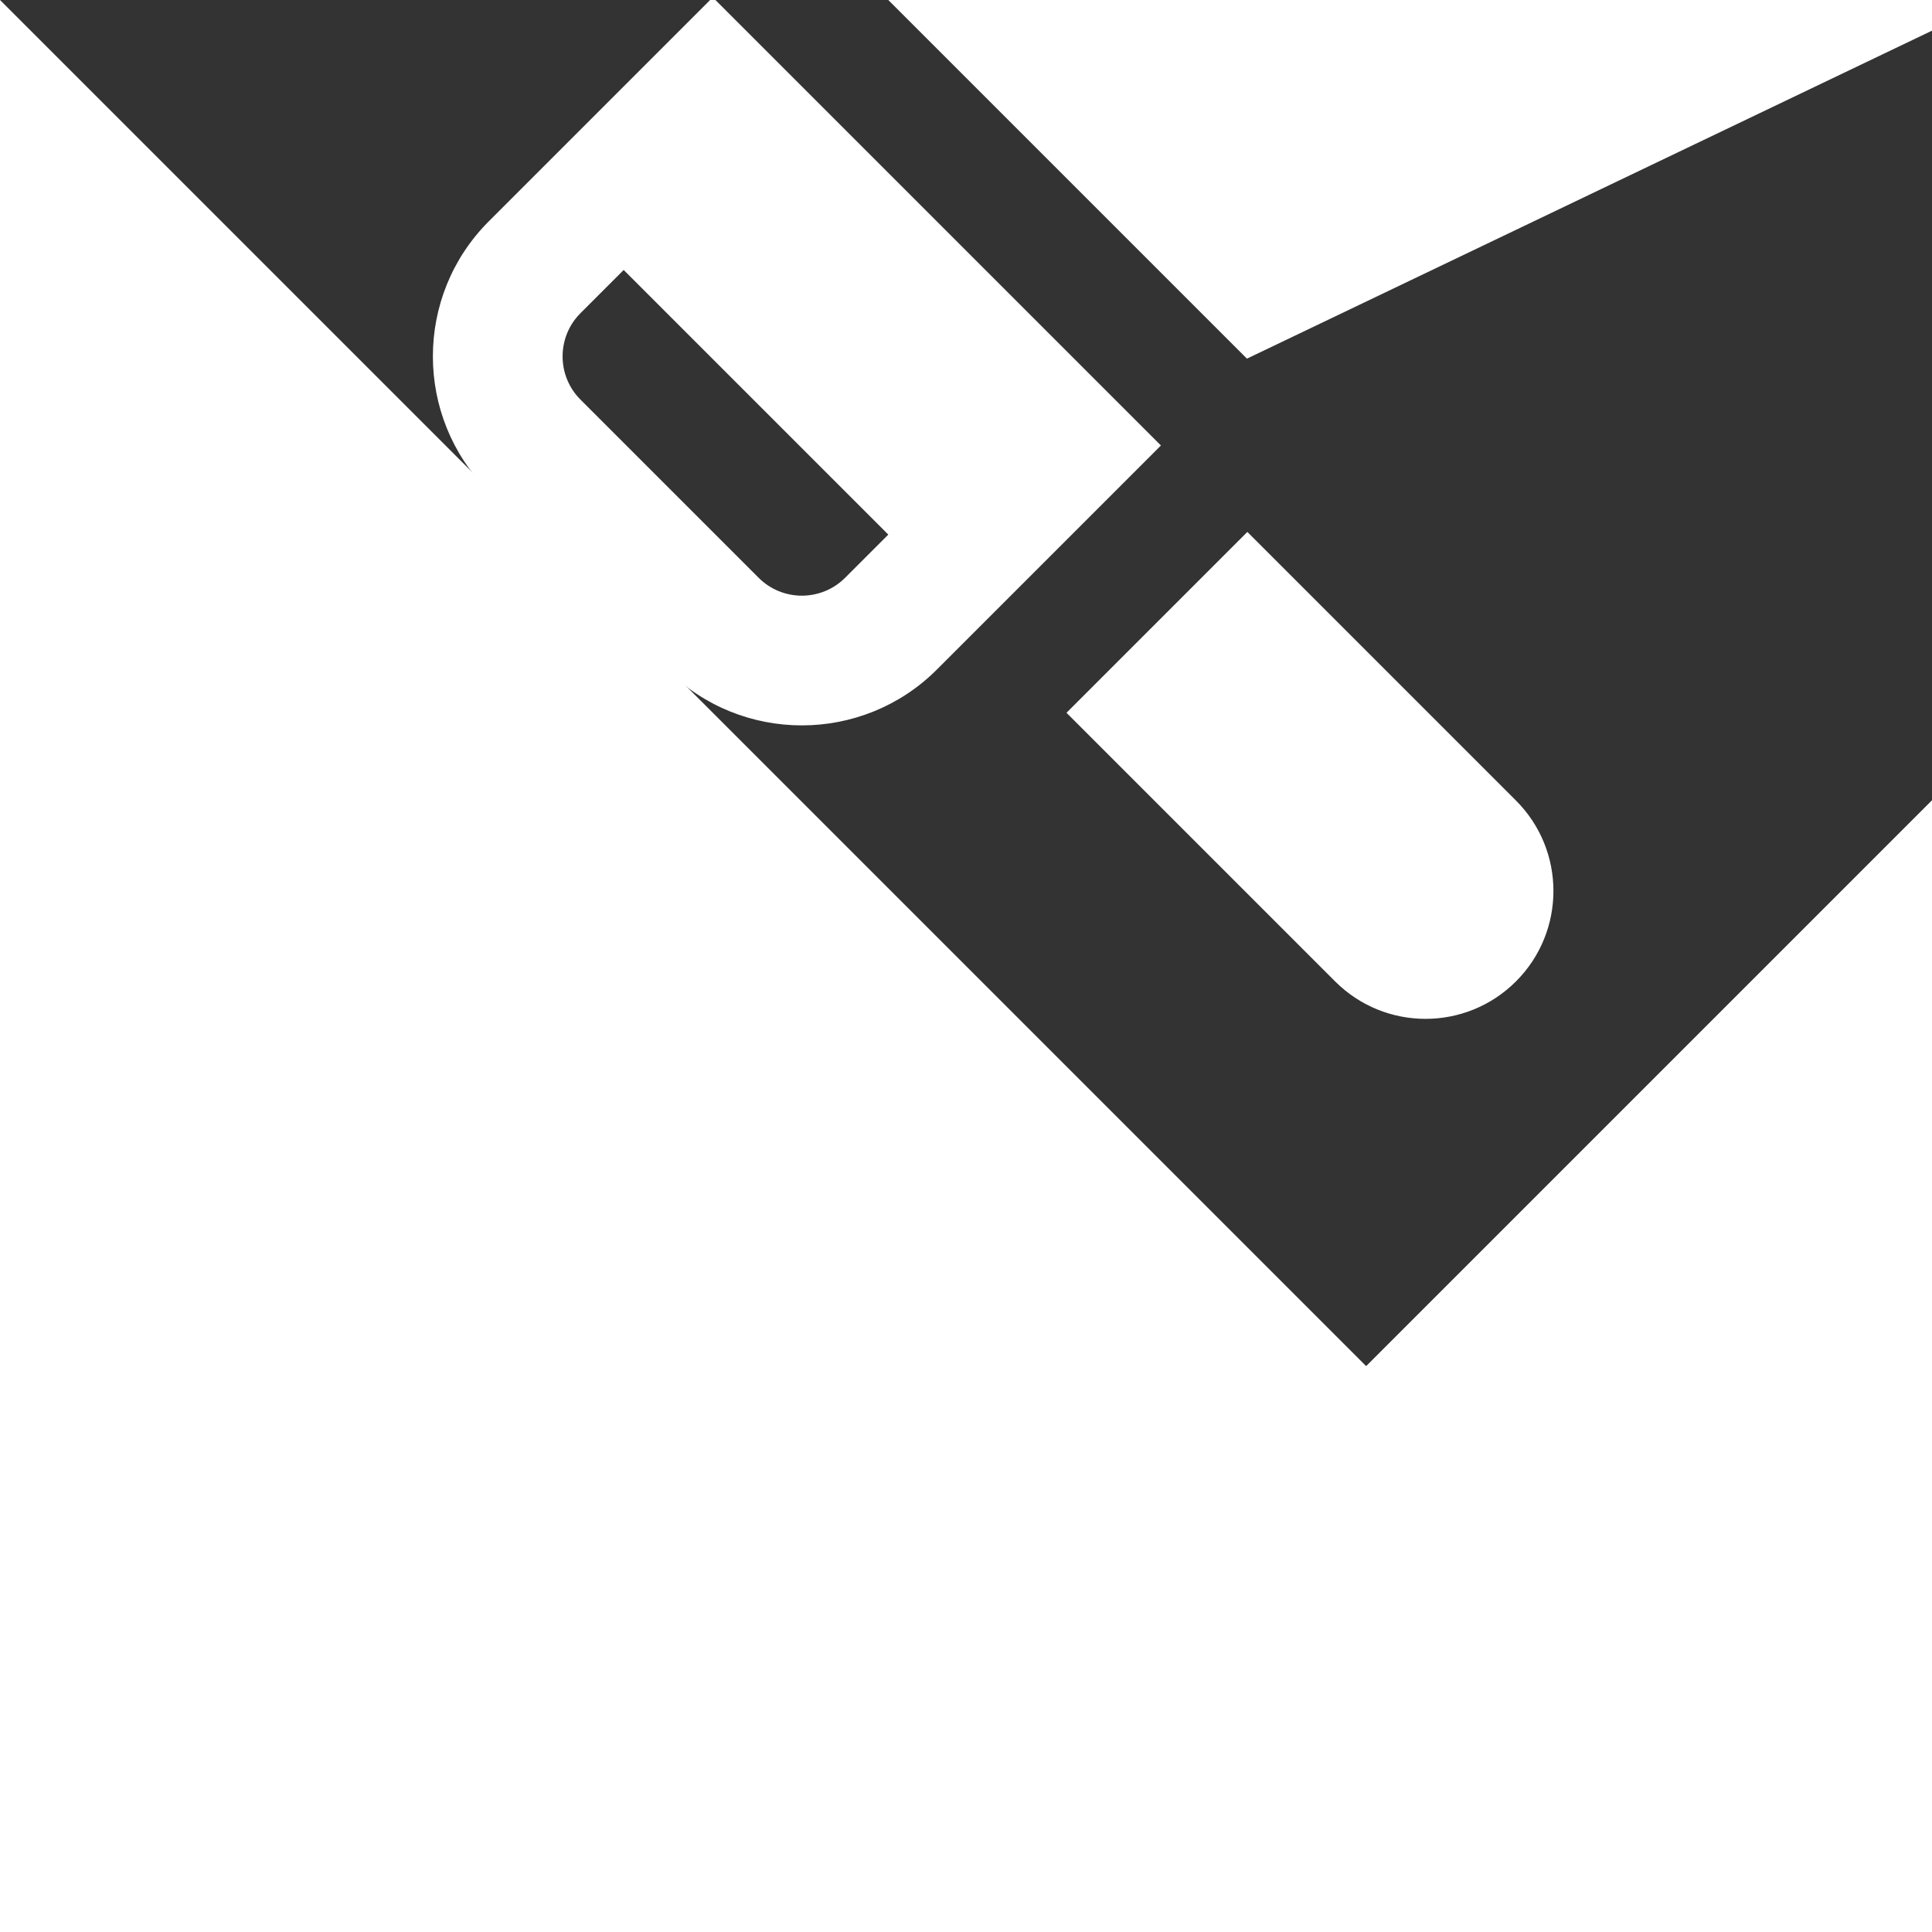 <!DOCTYPE svg PUBLIC "-//W3C//DTD SVG 1.1//EN" "http://www.w3.org/Graphics/SVG/1.1/DTD/svg11.dtd">
<!-- Uploaded to: SVG Repo, www.svgrepo.com, Transformed by: SVG Repo Mixer Tools -->
<svg fill="#ffffff" height="800px" width="800px" version="1.1" id="Layer_1" xmlns="http://www.w3.org/2000/svg" xmlns:xlink="http://www.w3.org/1999/xlink" viewBox="0 0 512 512" xml:space="preserve" transform="rotate(-45)" stroke="#ffffff">
<rect x="0" y="0" width="512" height="512" fill="#333333" stroke="none"/>
<g id="SVGRepo_bgCarrier" stroke-width="0"/>
<g id="SVGRepo_tracerCarrier" stroke-linecap="round" stroke-linejoin="round"/>
<g id="SVGRepo_iconCarrier"> <g> <g> <path d="M66.783,333.919v100.174c0,18.442,14.949,33.391,33.391,33.391s33.391-14.95,33.391-33.391V333.919H66.783z"/> </g> </g> <g> <g> <path d="M50.087,133.571C22.468,133.571,0,156.039,0,183.658v66.783c0,27.619,22.468,50.087,50.087,50.087h83.478V133.571H50.087z M66.783,267.136H50.087c-9.206,0-16.696-7.49-16.696-16.696v-66.783c0-9.206,7.49-16.696,16.696-16.696h16.696V267.136z"/> </g> </g> <g> <g> <polygon points="166.957,133.571 166.957,300.516 378.435,375.058 378.435,59.025 "/> </g> </g> <g> <g> <path d="M445.217,144.701V61.216c0-11.428-11.256-19.533-22.195-15.766l-11.196,3.408v336.364l11.196,3.408 c10.794,3.762,22.195-4.23,22.195-15.766v-94.598c36.826,0,66.783-29.956,66.783-66.783S482.044,144.701,445.217,144.701z M445.217,244.814v-66.671c18.237-0.329,33.391,14.93,33.391,33.34S463.445,244.821,445.217,244.814z"/> </g> </g> </g>
</svg>